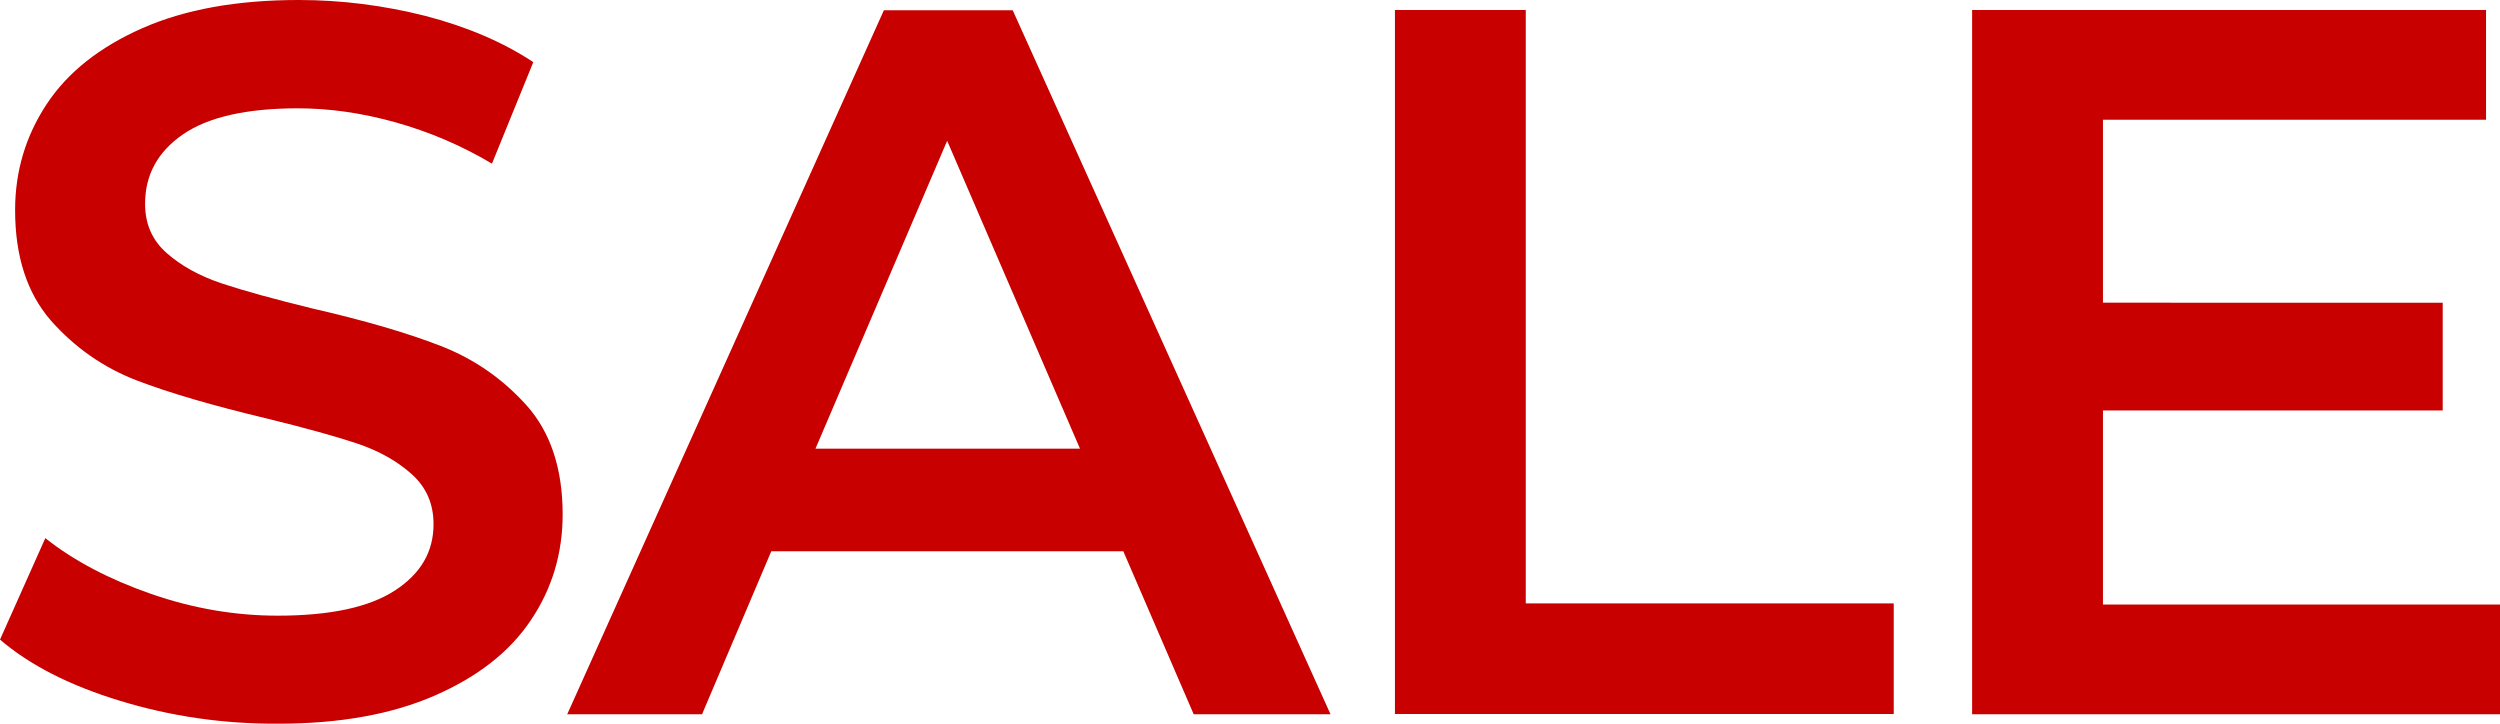 <?xml version="1.0" encoding="utf-8"?>
<!-- Generator: Adobe Illustrator 24.0.2, SVG Export Plug-In . SVG Version: 6.00 Build 0)  -->
<svg version="1.1" id="レイヤー_1" xmlns="http://www.w3.org/2000/svg" xmlns:xlink="http://www.w3.org/1999/xlink" x="0px"
	 y="0px" viewBox="0 0 877.1 254" style="enable-background:new 0 0 877.1 254;" xml:space="preserve">
<style type="text/css">
	.st0{fill:#C80000;}
</style>
<g>
	<path class="st0" d="M42.2,245.9c-17.8-5.4-31.8-12.6-42.2-21.5l15.9-35.6c10.1,8,22.5,14.5,37.2,19.6c14.7,5.1,29.5,7.6,44.3,7.6
		c18.3,0,32-2.9,41.1-8.8c9.1-5.9,13.6-13.6,13.6-23.3c0-7.1-2.5-12.9-7.6-17.5c-5.1-4.6-11.5-8.2-19.2-10.8
		c-7.8-2.6-18.3-5.5-31.8-8.8c-18.8-4.5-34-8.9-45.7-13.4c-11.6-4.5-21.6-11.5-30-21C9.5,102.8,5.3,90,5.3,73.7
		c0-13.6,3.7-26,11.1-37.2C23.8,25.3,35,16.5,49.9,9.9C64.9,3.3,83.1,0,104.8,0c15.1,0,29.9,1.9,44.5,5.6
		c14.6,3.8,27.2,9.2,37.8,16.2l-14.5,35.6c-10.8-6.4-22.1-11.2-33.9-14.5c-11.8-3.3-23.2-4.9-34.2-4.9c-18.1,0-31.6,3.1-40.4,9.2
		c-8.8,6.1-13.2,14.2-13.2,24.3c0,7.1,2.5,12.8,7.6,17.3c5.1,4.5,11.5,8,19.2,10.6c7.8,2.6,18.3,5.5,31.8,8.8
		c18.3,4.2,33.4,8.6,45.2,13.2c11.8,4.6,21.8,11.6,30.2,21c8.3,9.4,12.5,22.1,12.5,38.1c0,13.6-3.7,26-11.1,37
		c-7.4,11.1-18.6,19.9-33.7,26.5c-15.1,6.6-33.4,9.9-55,9.9C78.3,254,59.9,251.3,42.2,245.9z"/>
	<path class="st0" d="M394.1,193.4H270.6l-24.3,57.2H199l111.1-247h45.2l111.5,247h-48L394.1,193.4z M378.9,157.4l-46.6-108
		l-46.2,108H378.9z"/>
	<path class="st0" d="M489.4,3.5h45.9v208.2h129.1v38.8h-175V3.5z"/>
	<path class="st0" d="M877.1,212.1v38.5H691.9V3.5h180.3V42H737.8v64.2H857V144H737.8v68.1H877.1z"/>
</g>
</svg>
